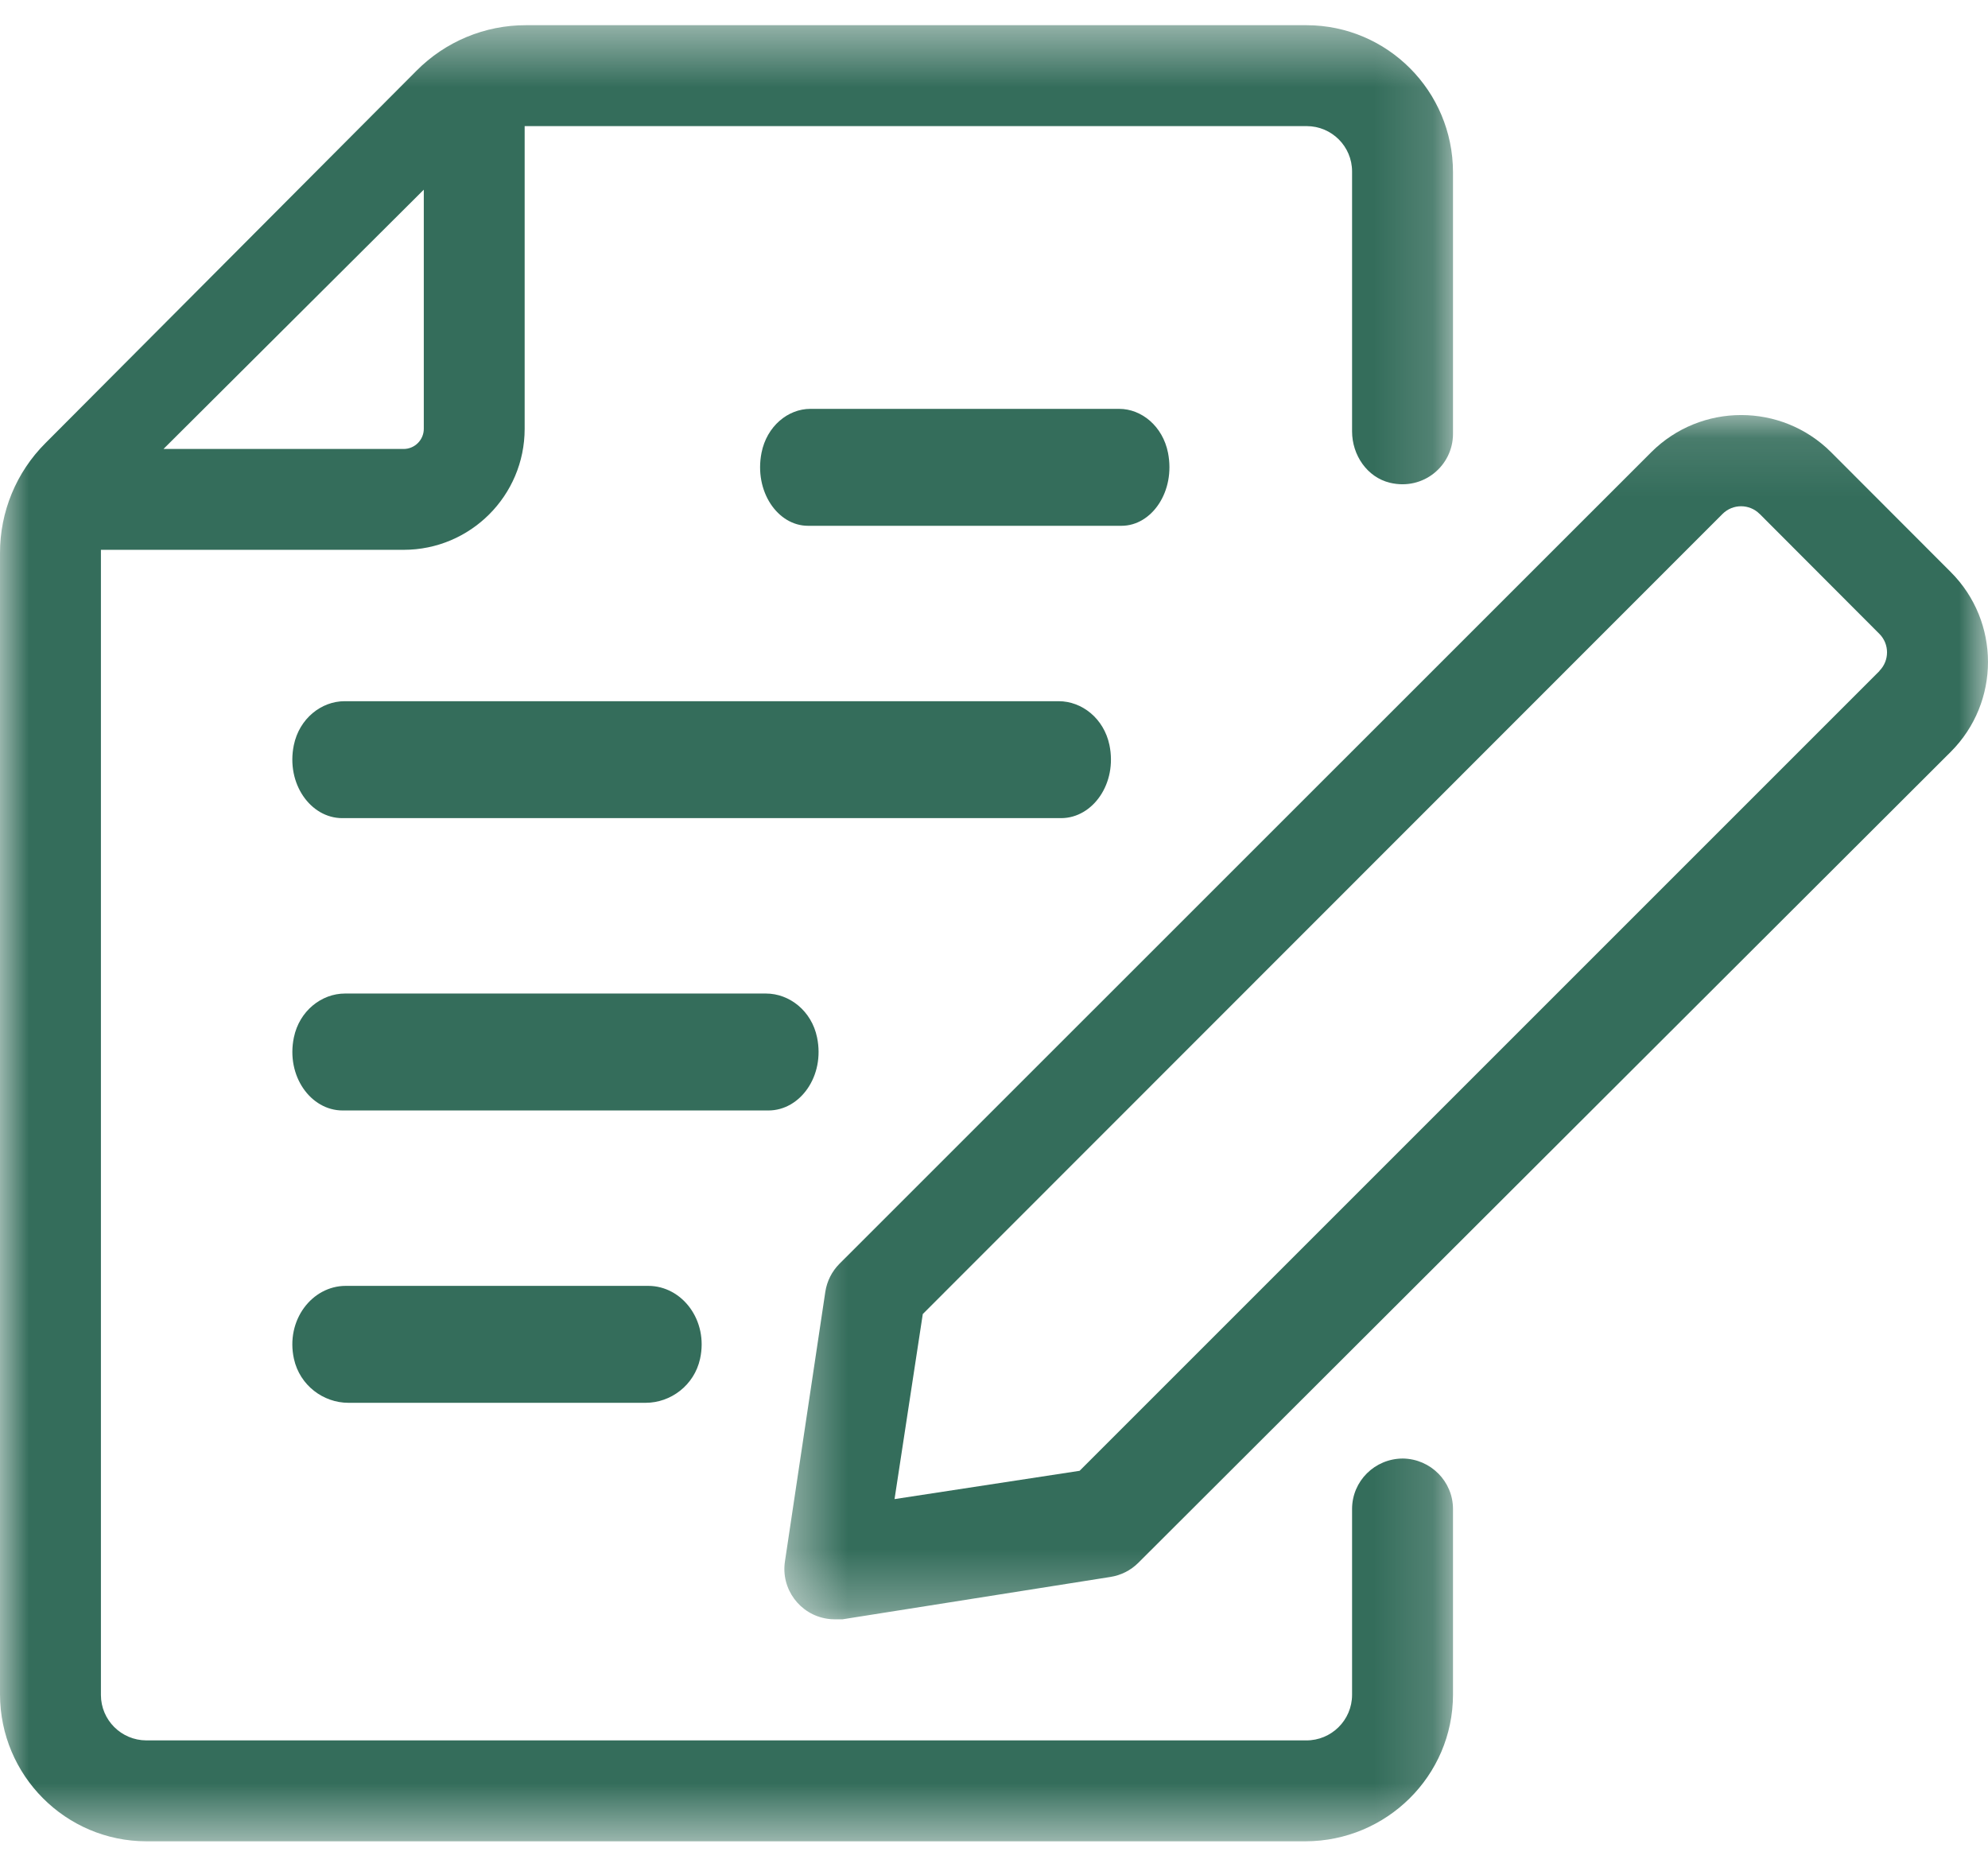 <?xml version="1.0" encoding="UTF-8"?>
<svg xmlns="http://www.w3.org/2000/svg" xmlns:xlink="http://www.w3.org/1999/xlink" width="34px" height="32px" viewBox="0 0 34 32" version="1.1">
  <title>Icône/Outline/Contrat</title>
  <defs>
    <polygon id="path-1" points="0 0.438 24.85 0.438 24.85 31.5 0 31.5"></polygon>
    <polygon id="path-3" points="0.415 0.106 21 0.106 21 20.703 0.415 20.703"></polygon>
  </defs>
  <g id="↳-Design-System" stroke="none" stroke-width="1" fill="none" fill-rule="evenodd">
    <g id="Bouton" transform="translate(-669, -2140)">
      <g id="Group-15" transform="translate(669, 2139.682)">
        <g id="Group-3" transform="translate(0, 0.311)">
          <mask id="mask-2" fill="white">
            <use xlink:href="#path-1"></use>
          </mask>
          <g id="Clip-2"></g>
          <path d="M7.248,3.251 L7.248,7.341 C7.248,7.531 7.093,7.686 6.903,7.686 L2.796,7.686 L7.248,3.251 Z M23.994,24.953 C23.513,24.953 23.124,25.339 23.124,25.816 L23.124,28.994 C23.124,29.427 22.77,29.778 22.337,29.774 L22.33,29.774 L2.502,29.774 C2.074,29.772 1.727,29.426 1.726,28.998 L1.726,9.411 L6.903,9.411 C8.046,9.411 8.973,8.484 8.973,7.341 L8.973,2.164 L22.347,2.164 C22.776,2.164 23.124,2.511 23.124,2.94 L23.124,7.386 C23.124,7.789 23.38,8.17 23.772,8.264 C24.342,8.401 24.85,7.973 24.85,7.427 L24.85,2.951 C24.848,1.564 23.728,0.44 22.345,0.438 L8.997,0.438 C8.293,0.436 7.618,0.717 7.122,1.218 L0.777,7.586 C0.278,8.084 -0.002,8.762 -0,9.469 L-0,28.987 C0.002,30.374 1.122,31.498 2.504,31.5 L22.324,31.5 C23.718,31.498 24.848,30.377 24.85,28.994 L24.85,25.816 C24.85,25.345 24.468,24.96 23.994,24.953 L23.994,24.953 Z" id="Fill-1" fill="#346D5B" mask="url(#mask-2)"></path>
        </g>
        <g id="Group-6" transform="translate(13, 7.311)">
          <mask id="mask-4" fill="white">
            <use xlink:href="#path-3"></use>
          </mask>
          <g id="Clip-5"></g>
          <path d="M19.145,4.482 L5.464,18.163 L2.299,18.647 L2.782,15.482 L16.46,1.797 C16.635,1.622 16.919,1.622 17.094,1.797 L17.095,1.797 L19.141,3.847 C19.317,4.022 19.317,4.306 19.142,4.482 C19.142,4.482 19.141,4.482 19.141,4.482 L19.145,4.482 Z M18.316,0.741 C17.467,-0.106 16.091,-0.106 15.241,0.741 L1.357,14.622 C1.227,14.753 1.143,14.92 1.115,15.102 L0.425,19.71 C0.352,20.18 0.676,20.621 1.146,20.693 C1.19,20.7 1.233,20.703 1.277,20.703 L1.408,20.703 L5.988,19.979 C6.17,19.951 6.338,19.867 6.468,19.737 L20.363,5.866 C21.212,5.017 21.212,3.64 20.363,2.791 L20.363,2.791 L18.316,0.741 Z" id="Fill-4" fill="#346D5B" mask="url(#mask-4)"></path>
        </g>
        <path d="M19.141,7.311 L13.859,7.311 C13.476,7.311 13.114,7.608 13.024,8.062 C12.894,8.722 13.3,9.311 13.819,9.311 L19.181,9.311 C19.699,9.311 20.106,8.722 19.976,8.062 C19.886,7.608 19.524,7.311 19.141,7.311" id="Fill-7" fill="#346D5B"></path>
        <path d="M18.106,12.311 L5.894,12.311 C5.495,12.311 5.119,12.608 5.025,13.063 C4.89,13.722 5.313,14.311 5.853,14.311 L18.154,14.311 C18.692,14.306 19.111,13.717 18.974,13.059 C18.879,12.606 18.504,12.311 18.106,12.311" id="Fill-9" fill="#346D5B"></path>
        <path d="M13.1,17.311 L5.9,17.311 C5.499,17.311 5.12,17.608 5.026,18.062 C4.889,18.722 5.315,19.311 5.859,19.311 L13.142,19.311 C13.685,19.311 14.111,18.722 13.974,18.062 C13.881,17.608 13.502,17.311 13.1,17.311" id="Fill-11" fill="#346D5B"></path>
        <path d="M5.914,22.311 C5.335,22.311 4.882,22.899 5.027,23.559 C5.127,24.013 5.53,24.311 5.958,24.311 L11.043,24.311 C11.47,24.311 11.873,24.013 11.973,23.559 C12.118,22.899 11.665,22.311 11.086,22.311 L5.914,22.311 Z" id="Fill-13" fill="#346D5B"></path>
      </g>
    </g>
  </g>
</svg>
